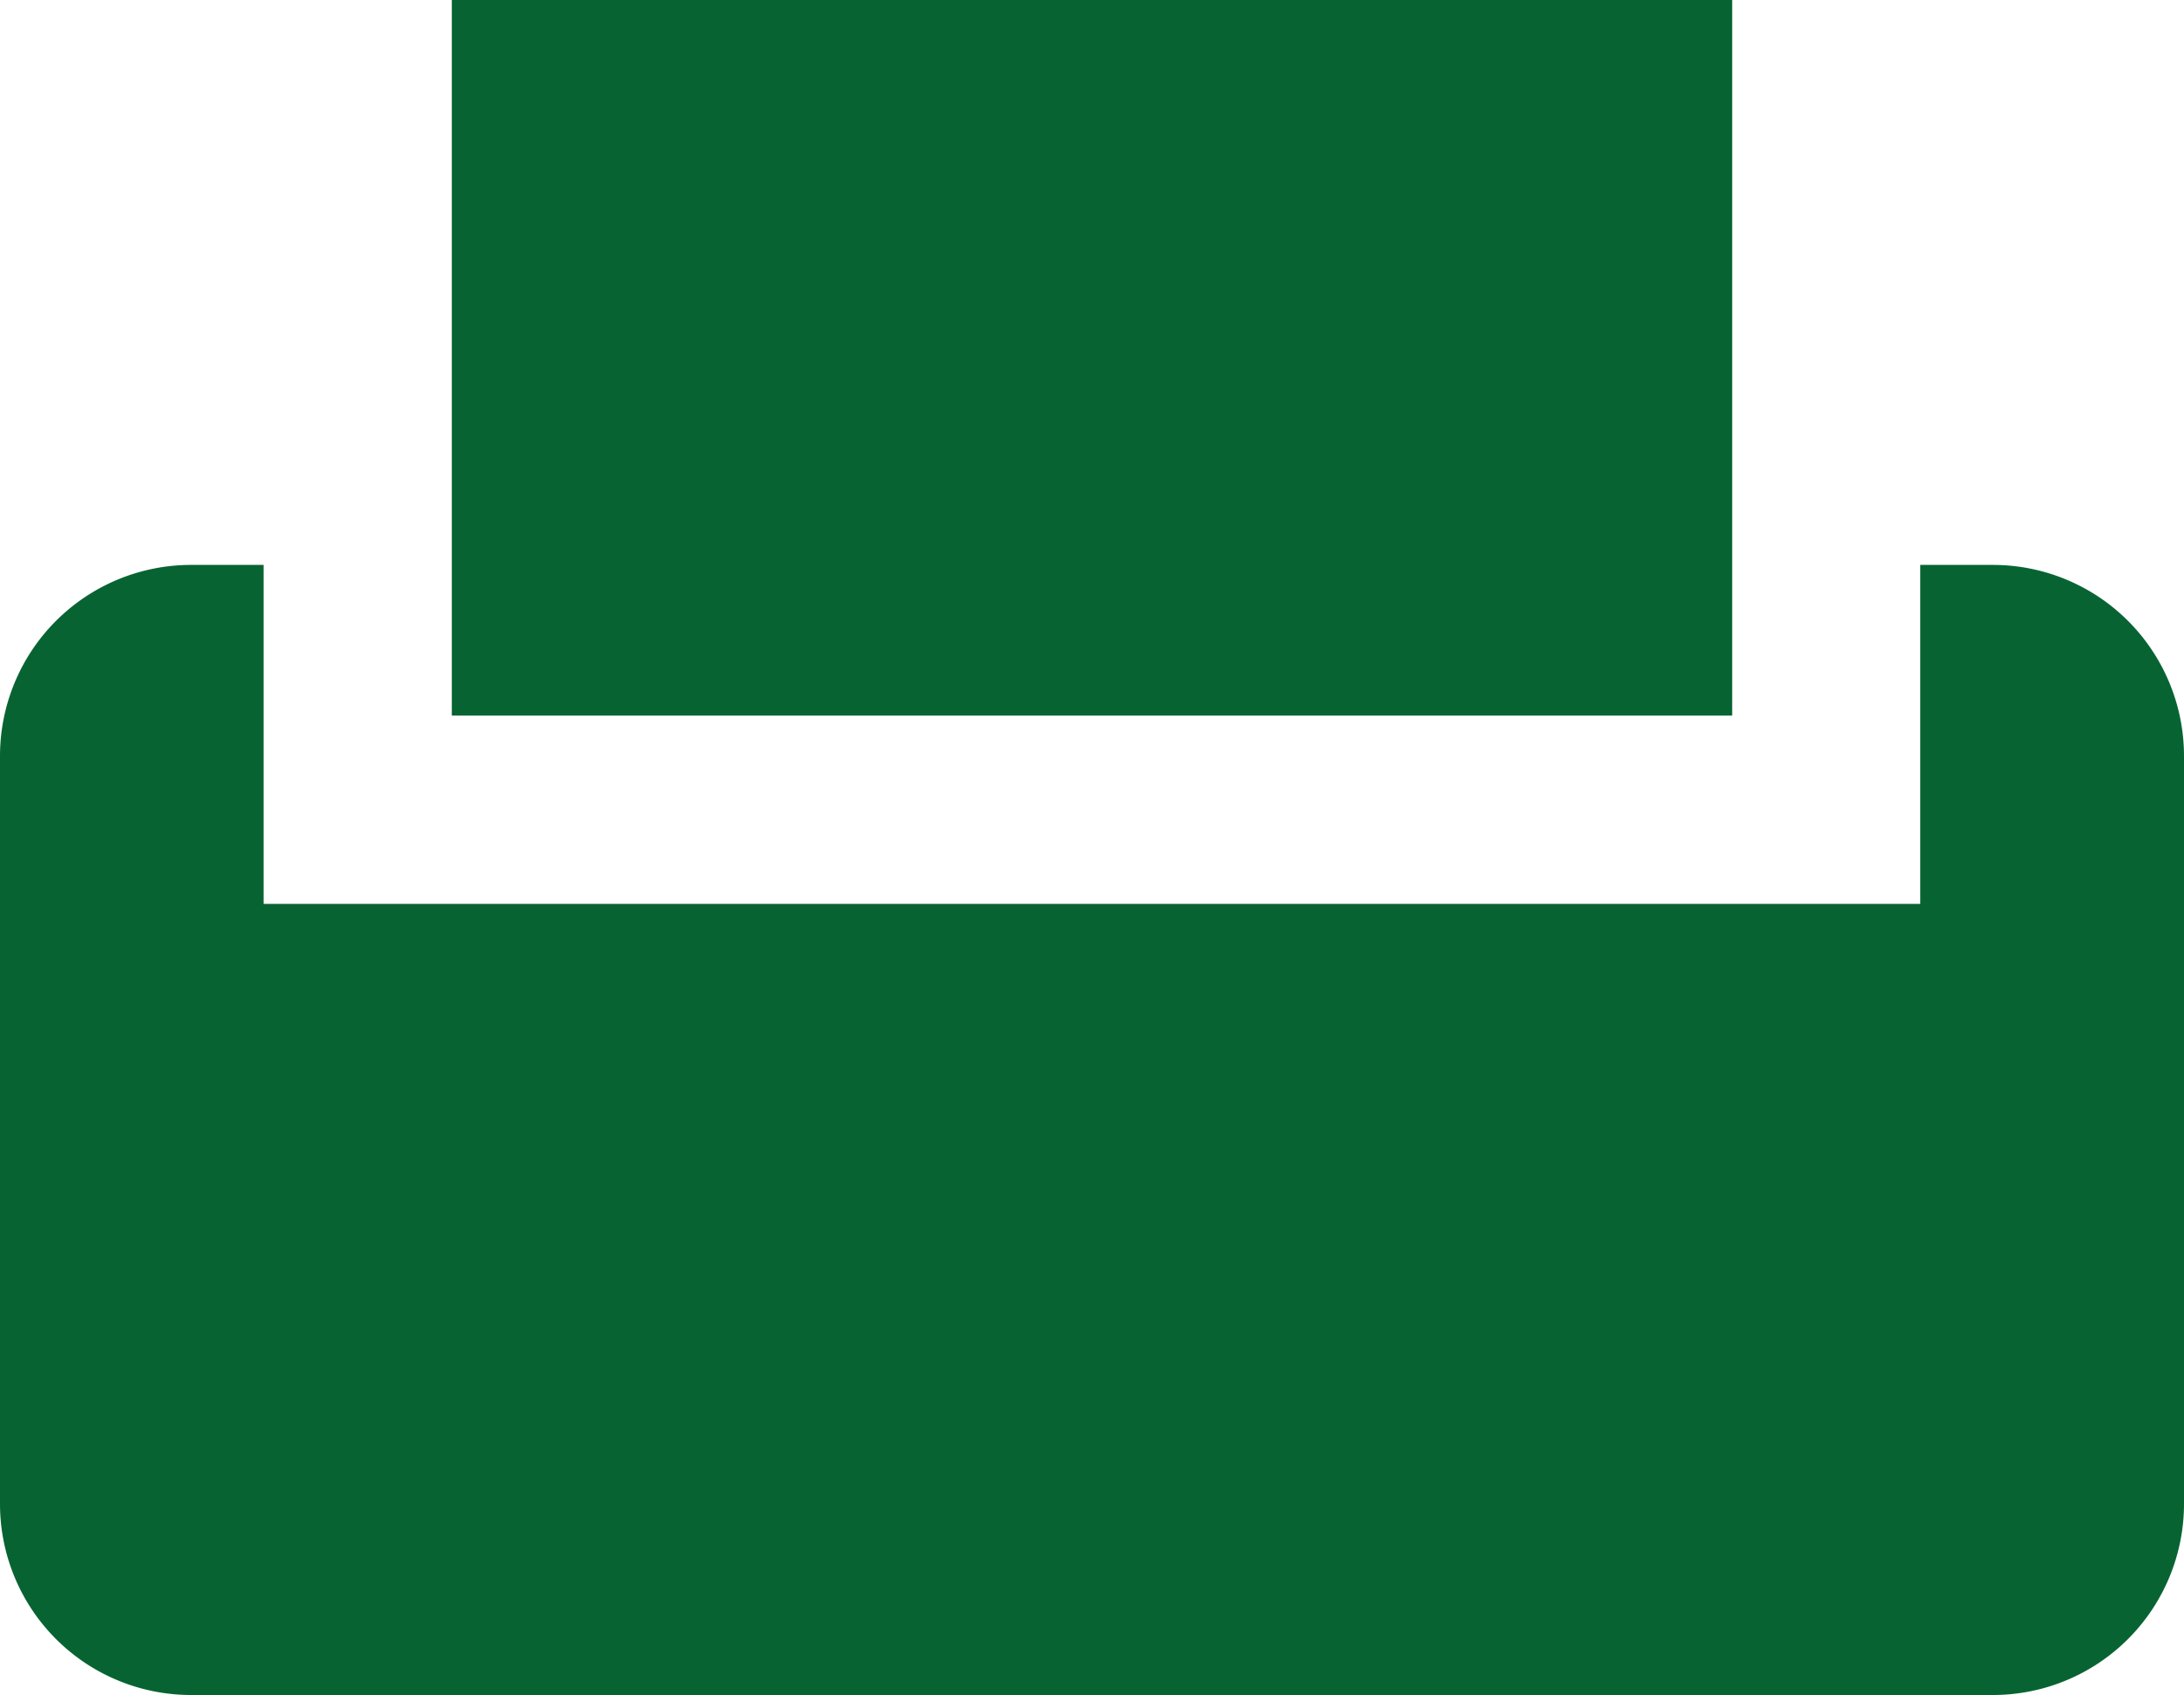 <svg xmlns="http://www.w3.org/2000/svg" width="16" height="12.414" viewBox="0 0 16 12.414">
  <g id="noun-fax-99446" transform="translate(-21 -25)">
    <g id="Group_106546" data-name="Group 106546" transform="translate(21 25)">
      <path id="Path_24702" data-name="Path 24702" d="M33.69,25v5.241H24.31V25H33.69M35.6,29.138h-.532v2.483H22.931V29.138H22.4a1.4,1.4,0,0,0-1.4,1.4v5.478a1.4,1.4,0,0,0,1.4,1.4H35.6a1.4,1.4,0,0,0,1.4-1.4V30.537A1.4,1.4,0,0,0,35.6,29.138Z" transform="translate(-21 -25)" fill="#076432"/>
    </g>
  </g>
</svg>
